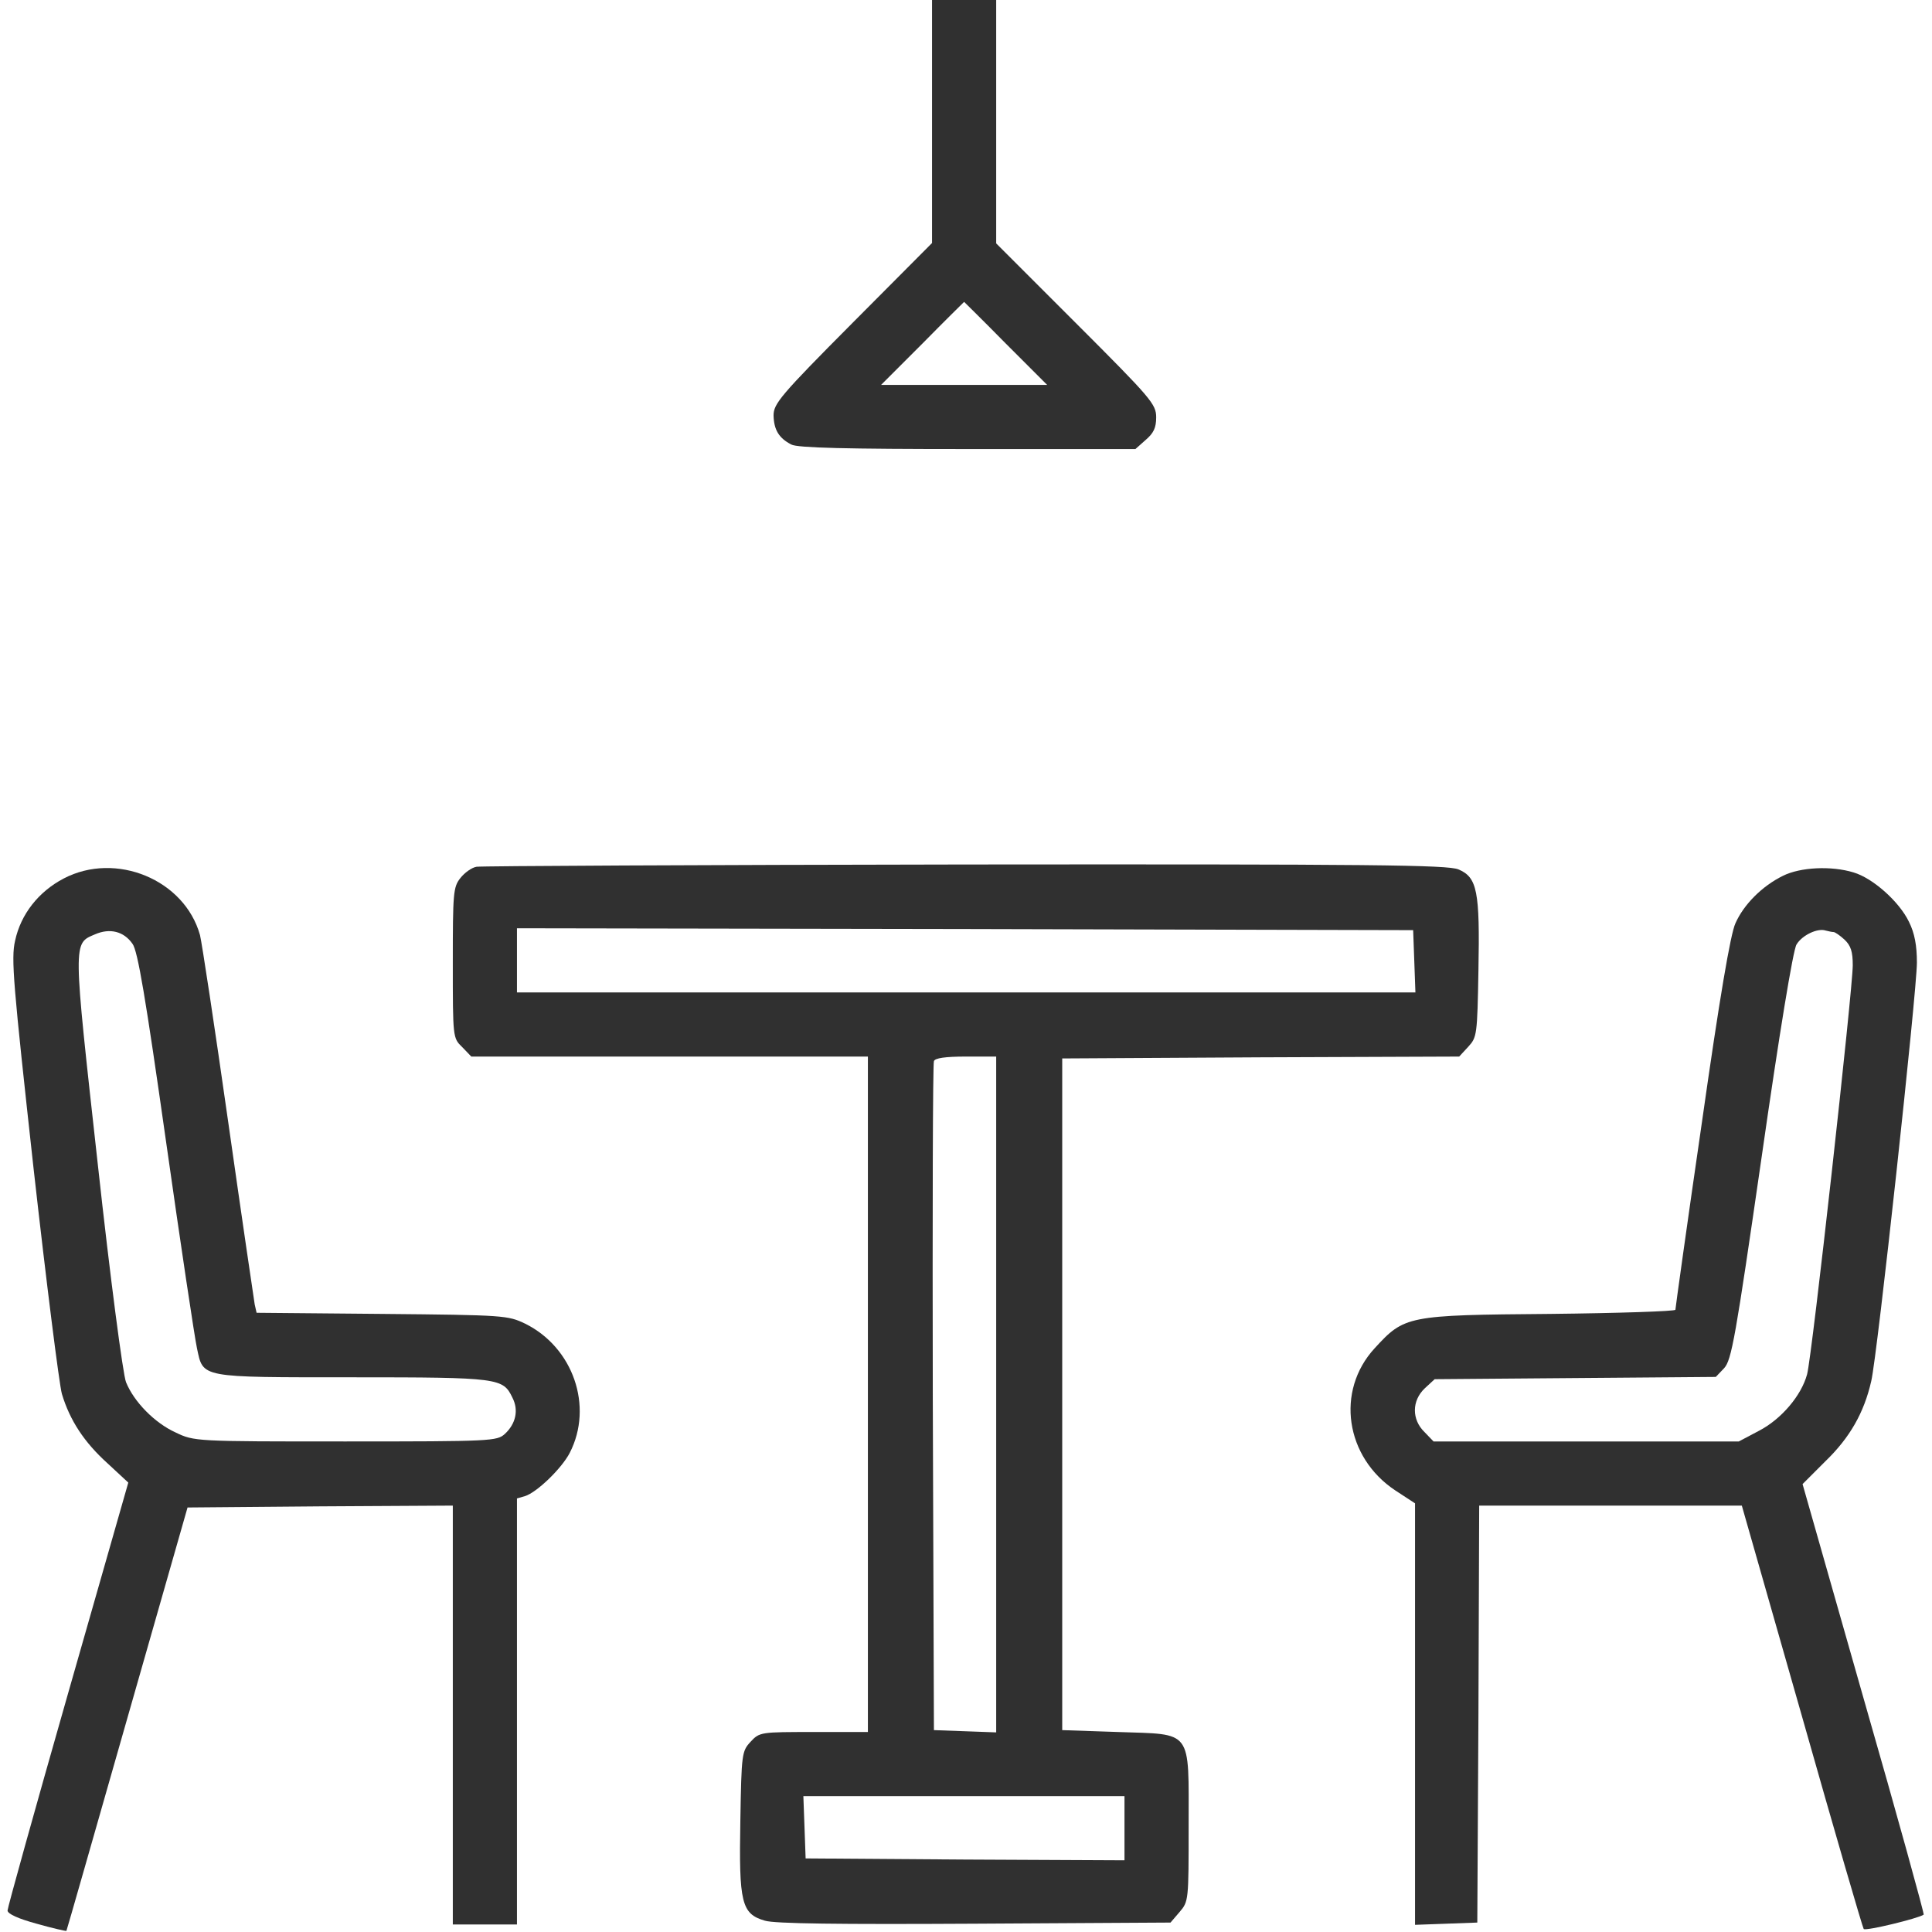<?xml version="1.0" standalone="no"?>
<!DOCTYPE svg PUBLIC "-//W3C//DTD SVG 20010904//EN"
 "http://www.w3.org/TR/2001/REC-SVG-20010904/DTD/svg10.dtd">
<svg version="1.0" xmlns="http://www.w3.org/2000/svg"
 width="512pt" height="512pt" viewBox="0 0 512 512"
 preserveAspectRatio="xMidYMid meet">

<g transform="translate(0,512) scale(0.1,-0.1)"
fill="#303030" stroke="none">
<path d="M2470 4798 l0 -322 -210 -211 c-192 -193 -210 -215 -210 -246 1 -38
14 -60 47 -77 16 -9 148 -12 467 -12 l445 0 27 24 c21 18 28 32 28 60 0 35
-13 50 -212 249 l-212 212 0 323 0 322 -85 0 -85 0 0 -322z m195 -588 l110
-110 -220 0 -220 0 110 110 c60 61 110 110 110 110 0 0 50 -49 110 -110z"/>
<path d="M1263 2823 c-13 -2 -32 -16 -43 -30 -19 -24 -20 -40 -20 -225 0 -198
0 -199 25 -223 l24 -25 526 0 525 0 0 -895 0 -895 -143 0 c-141 0 -144 0 -168
-26 -23 -25 -24 -31 -27 -209 -4 -218 3 -247 65 -265 26 -8 196 -10 556 -8
l519 3 24 28 c24 28 24 31 24 226 0 261 12 244 -187 251 l-148 5 0 890 0 890
526 3 526 2 24 26 c23 25 24 31 27 202 4 210 -3 247 -53 268 -29 12 -227 14
-1307 13 -700 -1 -1283 -4 -1295 -6z m2485 -250 l3 -83 -1191 0 -1190 0 0 85
0 85 1188 -2 1187 -3 3 -82z m-1108 -1148 l0 -896 -82 3 -83 3 -3 880 c-1 484
0 886 3 893 3 8 30 12 85 12 l80 0 0 -895z m340 -1150 l0 -85 -422 2 -423 3
-3 83 -3 82 426 0 425 0 0 -85z"/>
<path d="M169 2792 c-67 -35 -114 -95 -129 -165 -11 -47 -5 -114 49 -604 34
-303 68 -572 75 -597 21 -70 59 -128 121 -184 l55 -51 -160 -560 c-88 -308
-160 -567 -160 -574 0 -9 29 -22 77 -35 42 -12 78 -20 79 -19 1 1 73 254 161
562 l160 560 352 3 351 2 0 -555 0 -555 85 0 85 0 0 564 0 565 21 6 c32 10 98
74 119 115 63 123 9 279 -118 342 -46 22 -54 23 -379 26 l-333 3 -5 22 c-2 12
-34 229 -70 482 -36 253 -70 477 -75 497 -41 147 -223 222 -361 150z m182
-173 c14 -18 35 -144 89 -524 39 -275 76 -521 82 -548 17 -79 4 -77 413 -77
389 0 398 -2 423 -54 17 -33 9 -69 -20 -96 -21 -19 -34 -20 -422 -20 -399 0
-401 0 -451 24 -55 25 -110 81 -131 133 -8 19 -42 277 -75 579 -66 595 -66
583 -7 608 39 17 76 8 99 -25z"/>
<path d="M4725 2799 c-55 -27 -104 -76 -126 -126 -13 -28 -42 -198 -89 -529
-39 -268 -70 -491 -70 -495 0 -4 -150 -9 -332 -11 -380 -3 -386 -5 -465 -91
-104 -113 -78 -289 55 -377 l52 -34 0 -558 0 -559 83 3 82 3 3 553 2 552 348
0 348 0 159 -557 c87 -307 161 -561 164 -565 5 -6 145 28 159 38 2 1 -69 259
-159 572 l-162 569 61 61 c64 62 102 128 121 212 16 66 121 1034 121 1109 0
45 -6 78 -21 108 -26 54 -96 116 -147 131 -59 18 -141 14 -187 -9z m134 -149
c4 0 17 -9 29 -20 17 -16 22 -32 22 -68 0 -64 -108 -1037 -121 -1084 -15 -56
-68 -119 -128 -150 l-53 -28 -405 0 -404 0 -24 25 c-34 33 -34 83 1 116 l26
24 372 3 373 3 22 23 c20 22 30 79 100 563 46 321 83 547 92 560 15 25 56 44
77 37 8 -2 17 -4 21 -4z"/>
</g>
</svg>
